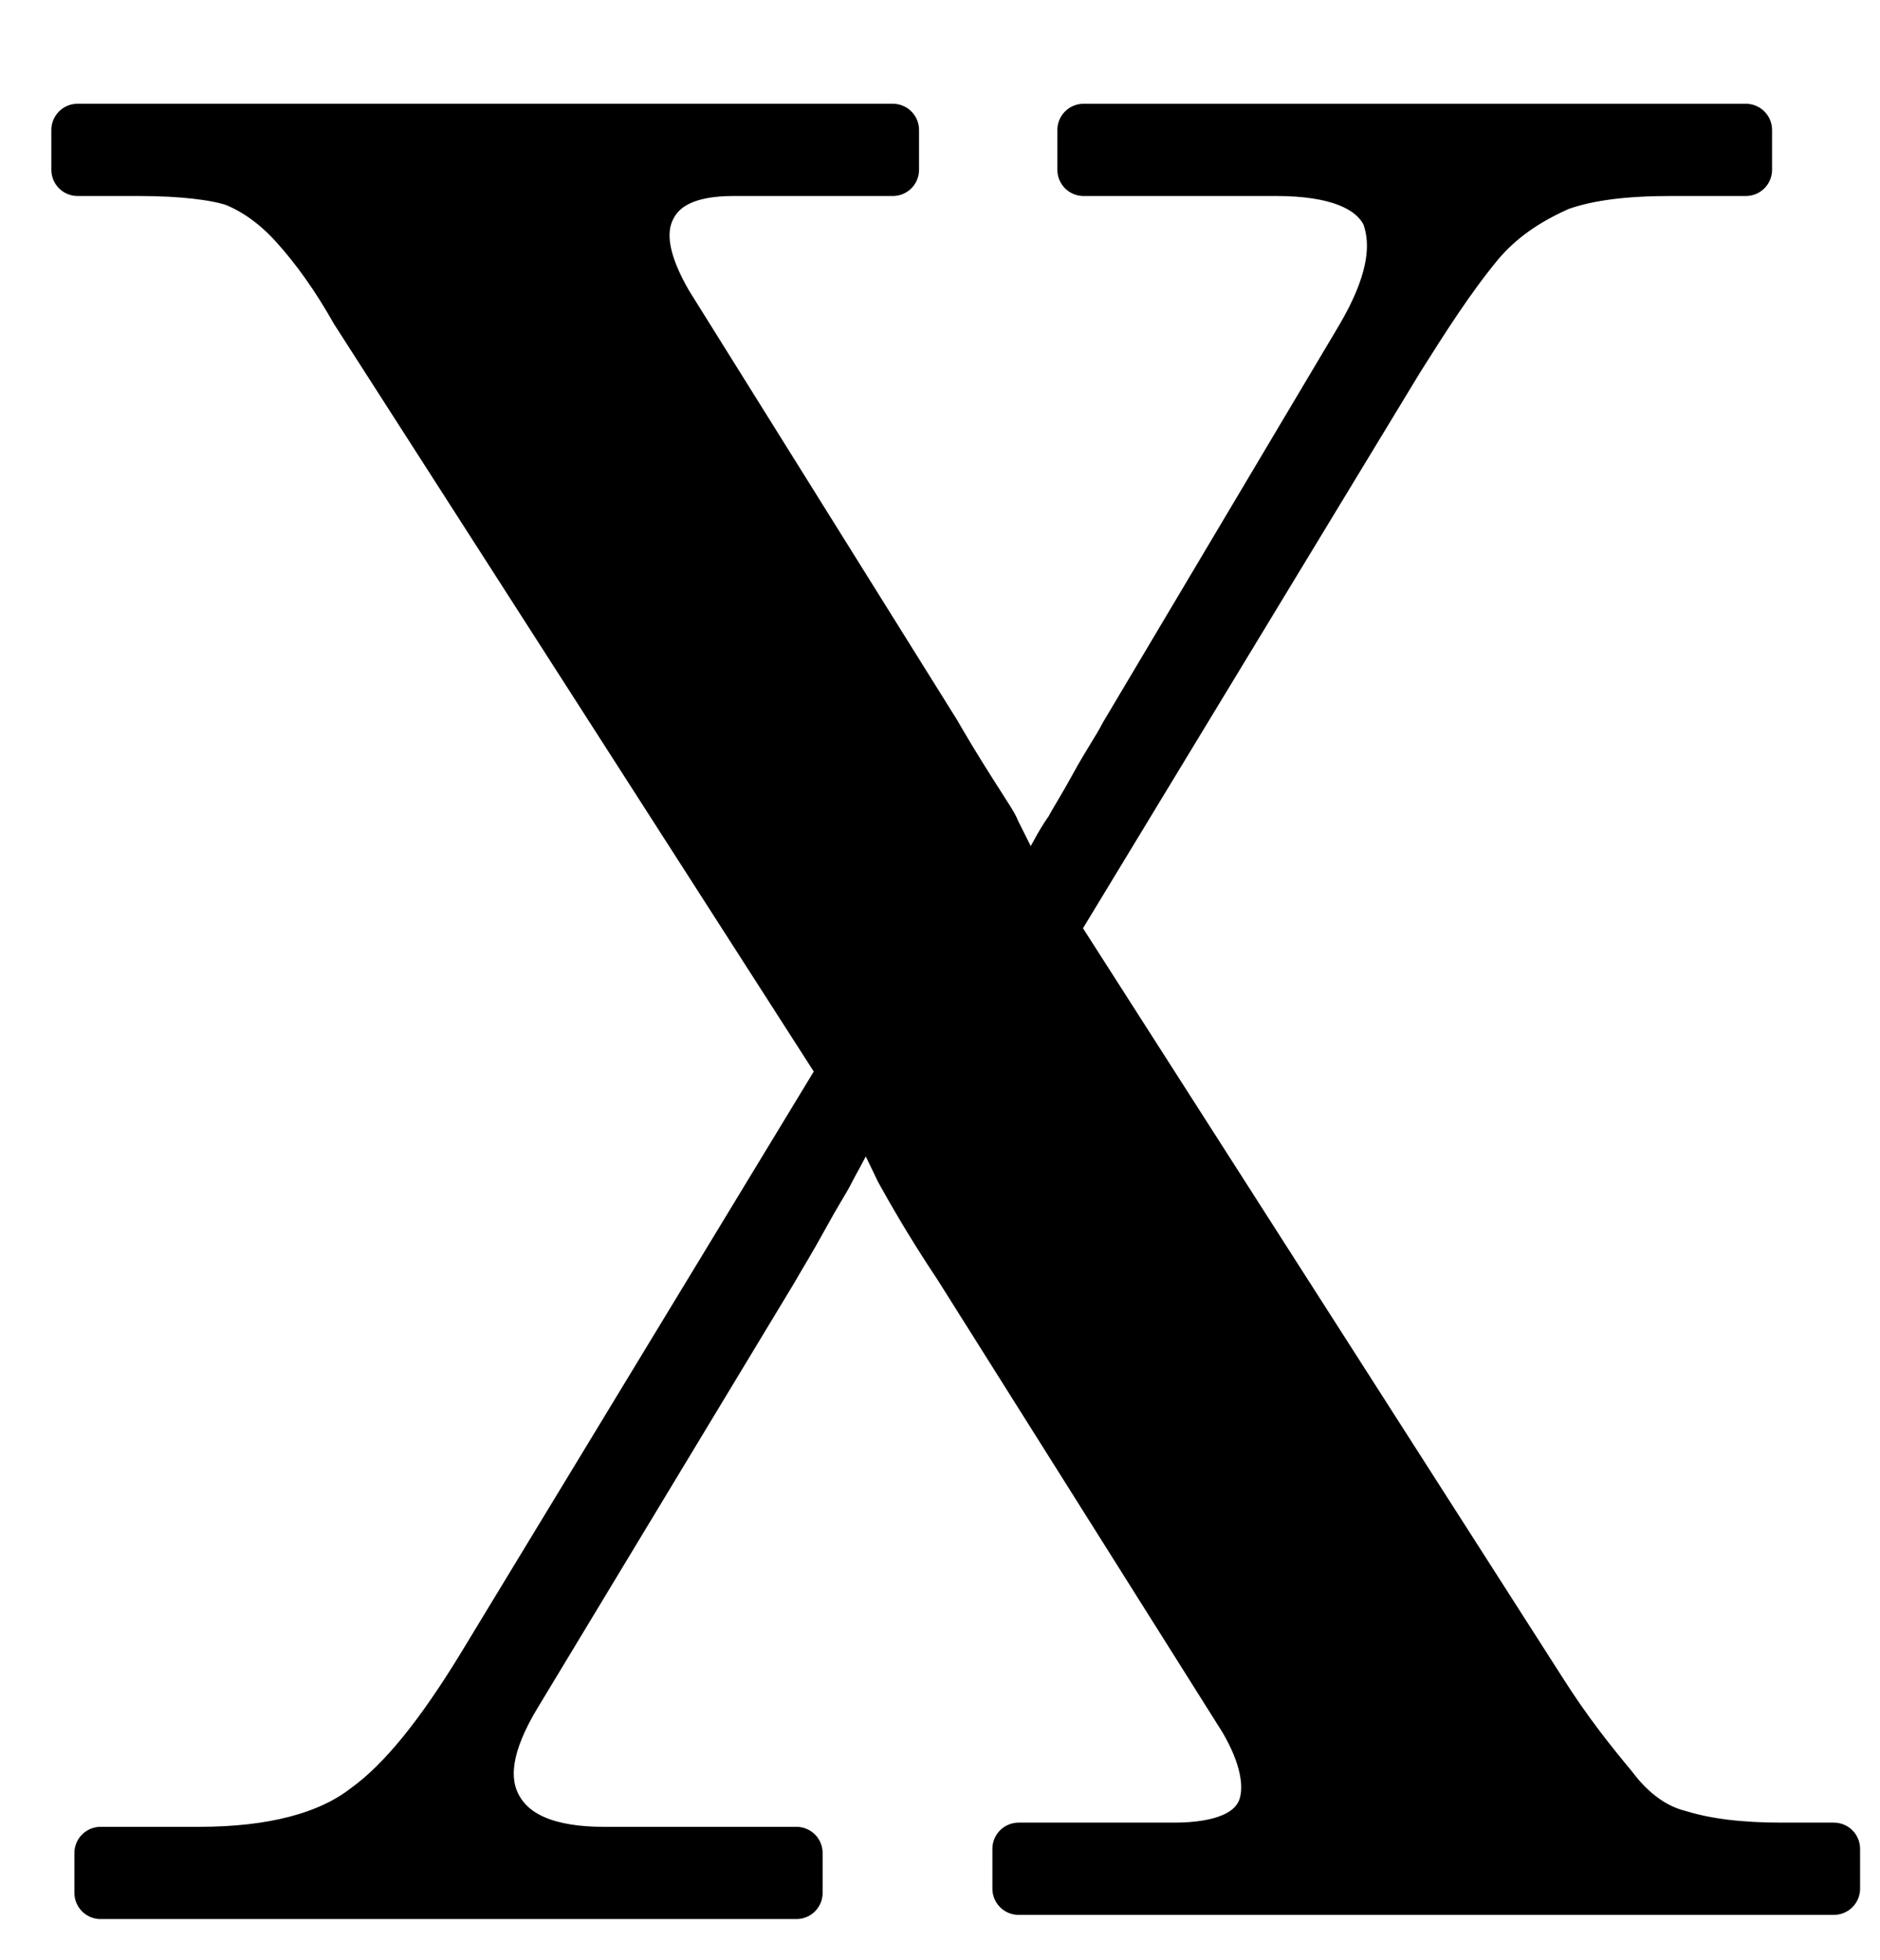 <?xml version="1.0" encoding="UTF-8"?><svg id="Layer_1" xmlns="http://www.w3.org/2000/svg" viewBox="0 0 8.97 9.35"><defs><style>.cls-1{stroke:#000;stroke-linecap:round;stroke-linejoin:round;stroke-width:.25px;}</style></defs><path class="cls-1" d="M.48,9.03v-.19h.47c.35,0,.62-.07.8-.21.18-.13.36-.36.55-.67l1.73-2.85L1.7,1.48c-.09-.16-.19-.3-.29-.41-.09-.1-.19-.17-.29-.21-.09-.03-.25-.05-.46-.05h-.29v-.19h3.89v.19h-.76c-.21,0-.34.06-.4.18-.06.12-.03.27.08.46l1.28,2.05c.04.07.1.17.17.28s.11.17.11.18c.01.02.04.08.08.16s.07.14.09.18h.01s.04-.07.08-.15.08-.15.11-.19c.02-.04.06-.1.12-.21s.11-.18.14-.24l1.13-1.9c.14-.24.18-.43.12-.59-.07-.14-.25-.21-.53-.21h-.92v-.19h3.16v.19h-.36c-.21,0-.39.02-.53.07-.16.07-.29.16-.39.28-.14.17-.26.36-.38.55l-1.65,2.72,2.33,3.64c.12.19.24.34.34.46.09.12.2.2.32.23.13.04.29.06.49.06h.25v.19h-3.89v-.19h.74c.23,0,.38-.06.43-.19.04-.11.01-.26-.09-.43l-1.36-2.16c-.14-.21-.23-.37-.28-.46-.09-.19-.15-.3-.16-.33h-.01s-.05.09-.09.17-.07.13-.09.17-.06.1-.12.21-.11.19-.15.26l-1.22,2.02c-.14.23-.17.41-.09.55s.25.21.51.21h.92v.19H.48Z"/></svg>